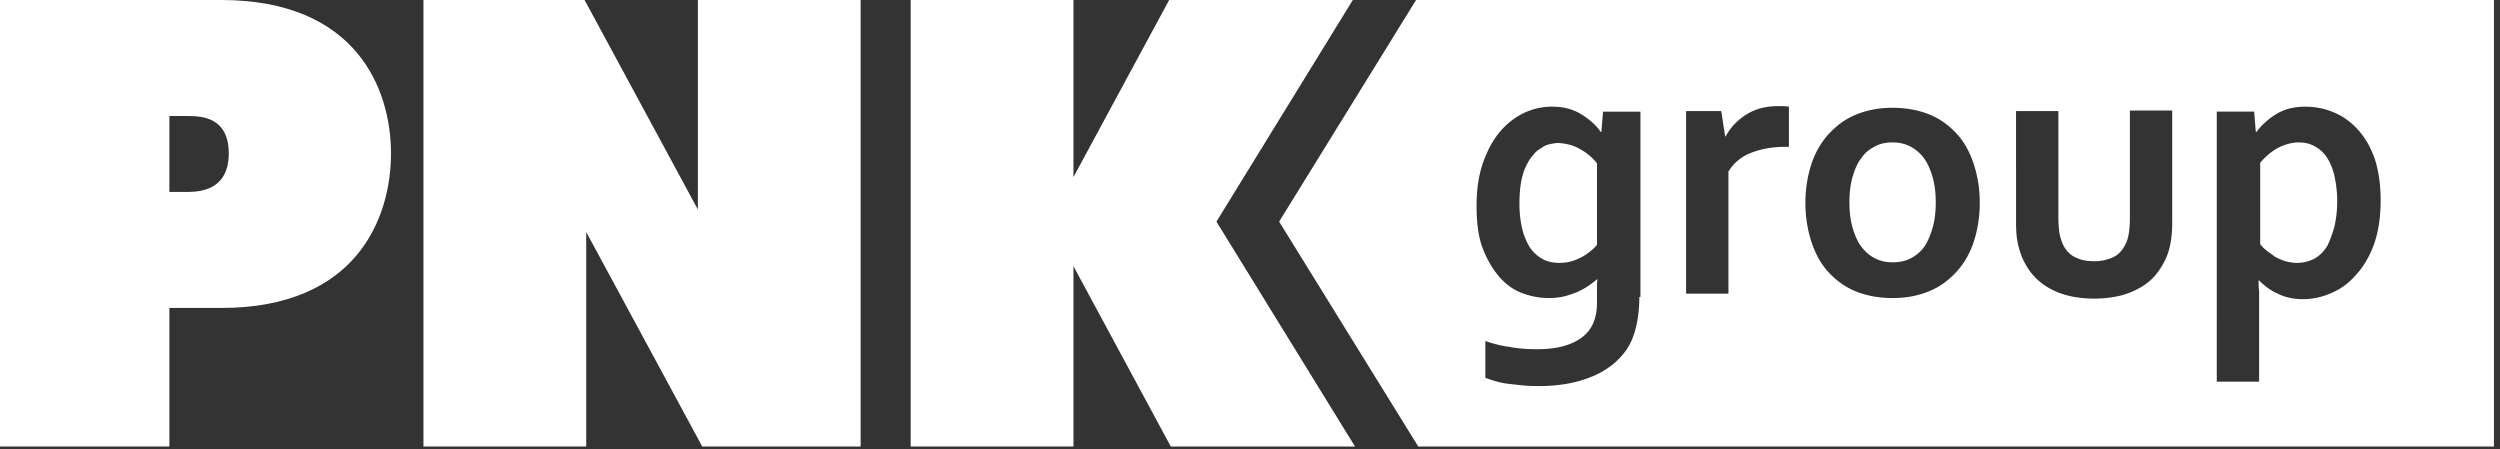 <svg width="206" height="37" fill="none" xmlns="http://www.w3.org/2000/svg"><rect width="100%" height="100%" fill="#333333" stroke="none"/><path d="M18.85 12.643c0 1.45-.543 3.172-3.353 3.172h-1.54V9.56h1.54c1.179 0 3.354.136 3.354 3.082Zm13.368 0C32.218 7.386 29.408 0 18.216 0H0v36.795h13.957V25.376h4.26c11.192 0 14.001-7.432 14.001-12.733Zm25.648 24.152h13.05V0H57.505v17.265L48.169 0H34.892v36.795h13.413V19.123l9.561 17.672Zm42.369-18.533L111.473 0H96.338l-7.885 14.591V0H75.04v36.795h13.413V21.932l8.021 14.863h15.18l-11.419-18.533Z" fill="#fff"/><path d="M131.592 20.165v-6.707a4.52 4.52 0 0 0-1.404-1.178c-.544-.317-1.133-.453-1.768-.498-.226 0-.453.045-.679.09a1.69 1.69 0 0 0-.725.318c-.227.136-.499.317-.68.589-.227.226-.408.543-.589.906-.181.362-.317.816-.408 1.314-.09.498-.136 1.133-.136 1.813 0 .77.091 1.45.227 2.039a5.24 5.24 0 0 0 .634 1.54c.272.408.635.725 1.042.952.408.227.861.317 1.405.317.363 0 .68-.045.997-.136.317-.09.589-.226.861-.362.272-.136.498-.317.725-.499.181-.136.363-.317.498-.498Zm27.642-1.36c.181-.589.272-1.314.272-2.13 0-.815-.091-1.495-.272-2.13-.181-.588-.408-1.132-.725-1.54a3.268 3.268 0 0 0-1.133-.951c-.453-.227-.906-.318-1.45-.318-.498 0-.997.091-1.405.318-.453.226-.815.498-1.132.951-.318.408-.544.906-.725 1.54-.182.59-.272 1.315-.272 2.13 0 .816.09 1.496.272 2.13.181.59.407 1.133.725 1.541.317.408.679.725 1.132.952.454.226.907.317 1.451.317.498 0 .996-.09 1.45-.317a3.265 3.265 0 0 0 1.132-.952c.272-.408.499-.906.68-1.54Zm33.125-.136a9.687 9.687 0 0 0 0-4.168c-.136-.59-.363-1.133-.635-1.541a2.678 2.678 0 0 0-.996-.906c-.408-.227-.816-.318-1.315-.318-.589 0-1.178.182-1.721.454a5.35 5.35 0 0 0-1.451 1.223v6.706a3.1 3.1 0 0 0 .544.544c.227.181.453.317.68.499.272.136.544.272.861.362.317.09.634.136.952.136.543 0 1.042-.136 1.45-.362.407-.227.77-.59 1.042-1.042.226-.454.408-.952.589-1.587Zm3.806-2.175c0 1.405-.181 2.583-.544 3.625-.362.997-.86 1.858-1.495 2.538-.589.68-1.269 1.178-2.039 1.495a5.72 5.72 0 0 1-2.311.499c-.77 0-1.45-.136-2.084-.453-.635-.272-1.133-.68-1.541-1.088h-.045c0 .227-.001.499.045.861v7.477h-3.489V9.198h3.081l.136 1.677h.045a5.929 5.929 0 0 1 1.677-1.495c.68-.408 1.45-.589 2.356-.589.771 0 1.541.136 2.311.453.771.317 1.405.77 1.994 1.405.589.634 1.042 1.405 1.405 2.402.317.951.498 2.13.498 3.443Zm-17.174 1.858c0 1.224-.181 2.266-.589 3.082a5.923 5.923 0 0 1-.861 1.314c-.362.408-.77.725-1.269.997a6.42 6.42 0 0 1-1.631.634 9.68 9.68 0 0 1-2.039.227c-1.45 0-2.628-.272-3.58-.77-.952-.5-1.677-1.224-2.13-2.085-.272-.453-.453-.997-.589-1.54-.136-.545-.181-1.179-.181-1.859V9.153h3.489v8.791c0 .499.045.952.091 1.315.09.362.181.68.317.951.227.453.589.816.997.997.453.227.951.317 1.541.317a3.61 3.61 0 0 0 1.631-.362c.453-.227.77-.635.997-1.133.226-.499.317-1.178.317-2.04V9.11h3.489v9.243Zm-15.86-1.631a10.2 10.2 0 0 1-.498 3.217c-.317.952-.816 1.813-1.45 2.492-.635.68-1.36 1.224-2.266 1.587-.906.362-1.858.543-2.945.543-1.133 0-2.13-.181-3.037-.543-.906-.363-1.631-.907-2.265-1.587-.635-.68-1.088-1.54-1.405-2.492a10.204 10.204 0 0 1-.498-3.217 10.2 10.2 0 0 1 .498-3.217c.317-.952.816-1.813 1.45-2.493.634-.68 1.36-1.223 2.266-1.586.906-.362 1.858-.543 2.945-.543 1.133 0 2.13.18 3.036.543.907.363 1.632.907 2.266 1.586.634.68 1.088 1.541 1.405 2.493a10.2 10.2 0 0 1 .498 3.217Zm-15.724-4.622h-.317c-1.088 0-1.994.181-2.81.498a3.7 3.7 0 0 0-1.857 1.541v10.06h-3.49V9.153h2.901l.317 2.085h.045c.408-.77.997-1.36 1.722-1.813.725-.453 1.586-.68 2.583-.68.362 0 .68 0 .906.046v3.308Zm-12.325 12.37c0 .862-.091 1.632-.227 2.266-.136.635-.317 1.179-.589 1.677-.317.59-.725 1.042-1.223 1.495a6.994 6.994 0 0 1-1.677 1.043 9.715 9.715 0 0 1-2.039.634 13 13 0 0 1-2.357.227c-.453 0-.951 0-1.404-.046-.453-.045-.861-.09-1.269-.136a6.56 6.56 0 0 1-1.088-.226 8.529 8.529 0 0 1-.815-.272v-3.036a9.585 9.585 0 0 0 2.039.498c.725.136 1.45.181 2.266.181 1.54 0 2.764-.317 3.625-.951.861-.634 1.268-1.586 1.268-2.9V23.79c0-.317 0-.544.046-.77h-.046a9.915 9.915 0 0 1-.725.543 5.772 5.772 0 0 1-.906.499 7.658 7.658 0 0 1-1.087.362 5.607 5.607 0 0 1-1.224.136c-.77 0-1.495-.136-2.22-.407-.725-.272-1.36-.726-1.903-1.36-.544-.634-.997-1.405-1.36-2.356-.362-.952-.498-2.13-.498-3.49 0-1.359.181-2.537.543-3.58.363-.996.816-1.857 1.405-2.537.589-.68 1.224-1.178 1.994-1.54a5.32 5.32 0 0 1 2.311-.499c.861 0 1.631.181 2.311.589.68.408 1.224.861 1.677 1.495h.045l.136-1.676h3.081v15.27h-.09ZM205.5 36.796V0h-88.816l-11.283 18.262 11.464 18.533H205.5Z" fill="#fff"/></svg>
